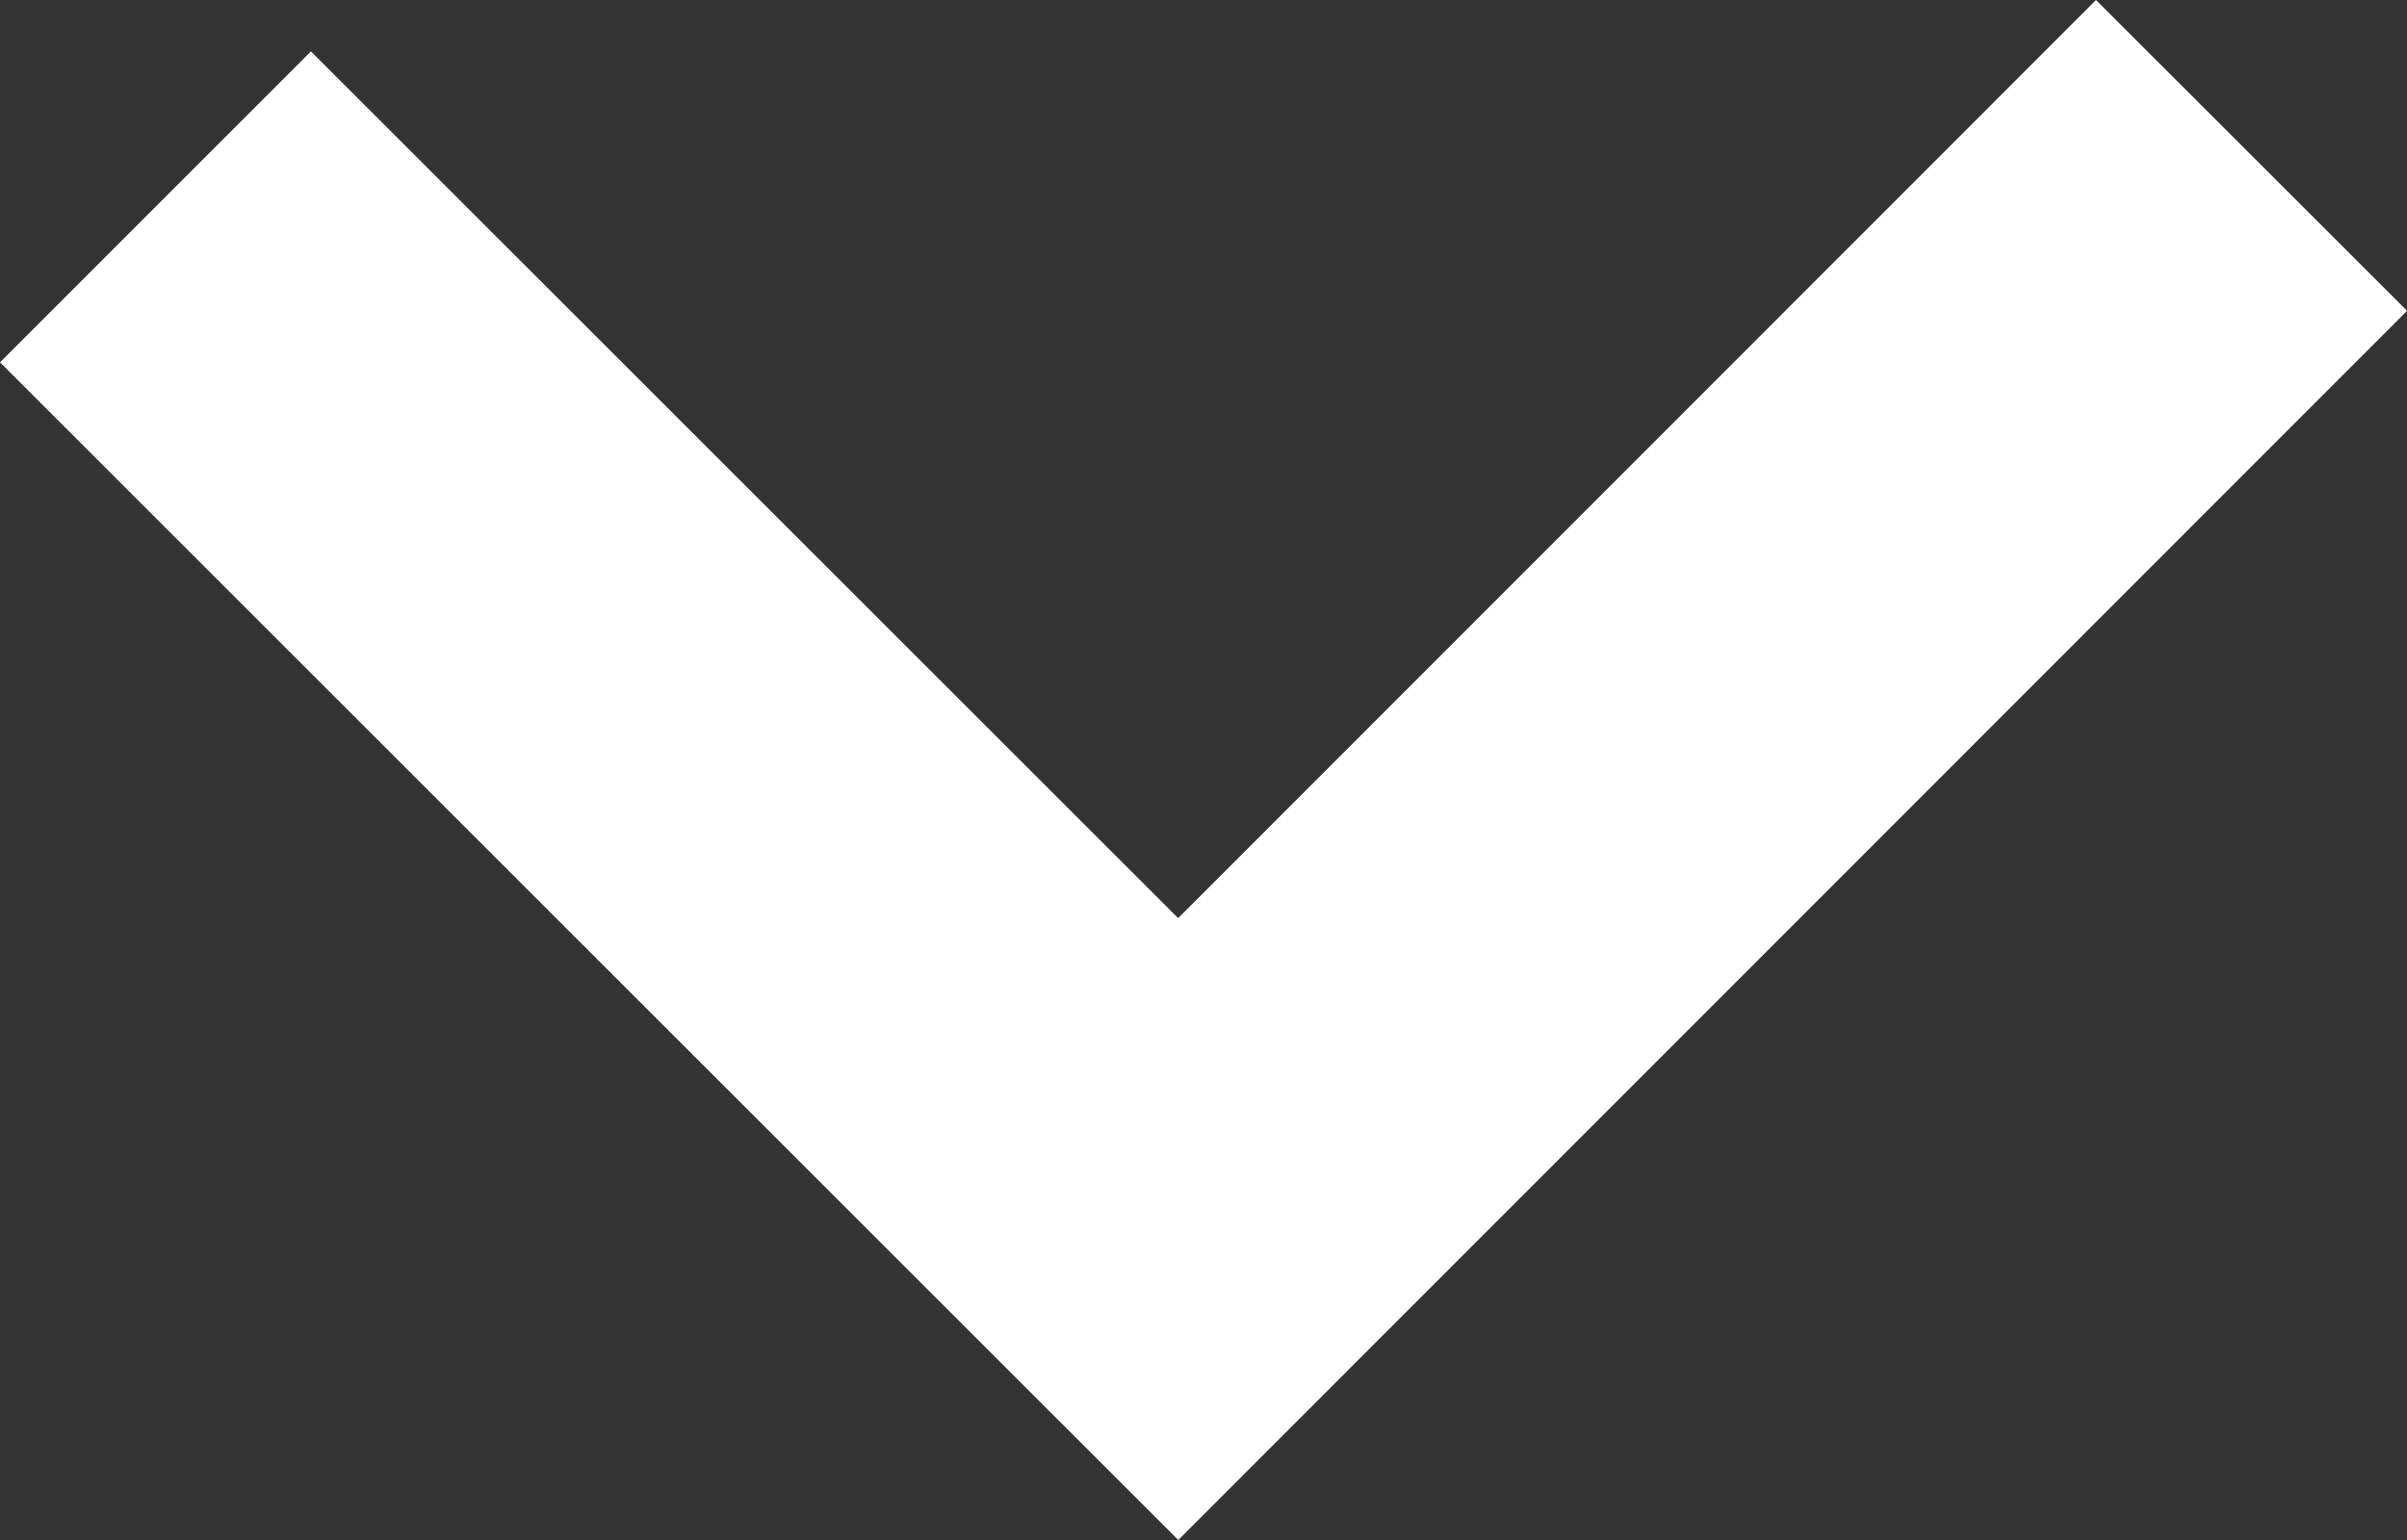 <?xml version="1.0" encoding="utf-8"?>
<!-- Generator: Adobe Illustrator 16.0.0, SVG Export Plug-In . SVG Version: 6.00 Build 0)  -->
<!DOCTYPE svg PUBLIC "-//W3C//DTD SVG 1.1//EN" "http://www.w3.org/Graphics/SVG/1.1/DTD/svg11.dtd">
<svg version="1.1" id="레이어_1" xmlns="http://www.w3.org/2000/svg" xmlns:xlink="http://www.w3.org/1999/xlink" x="0px"
	 y="0px" width="10.946px" height="7.006px" viewBox="0 0 10.946 7.006" enable-background="new 0 0 10.946 7.006"
	 xml:space="preserve">
<rect x="0" y="0" width="10.946" height="7.006" fill="#333333" stroke="none"/>
<g>
	<polyline fill="none" stroke="#FFFFFF" stroke-width="2" stroke-miterlimit="10" points="0.707,0.941 5.358,5.591 10.239,0.707 	
		"/>
</g>
</svg>

